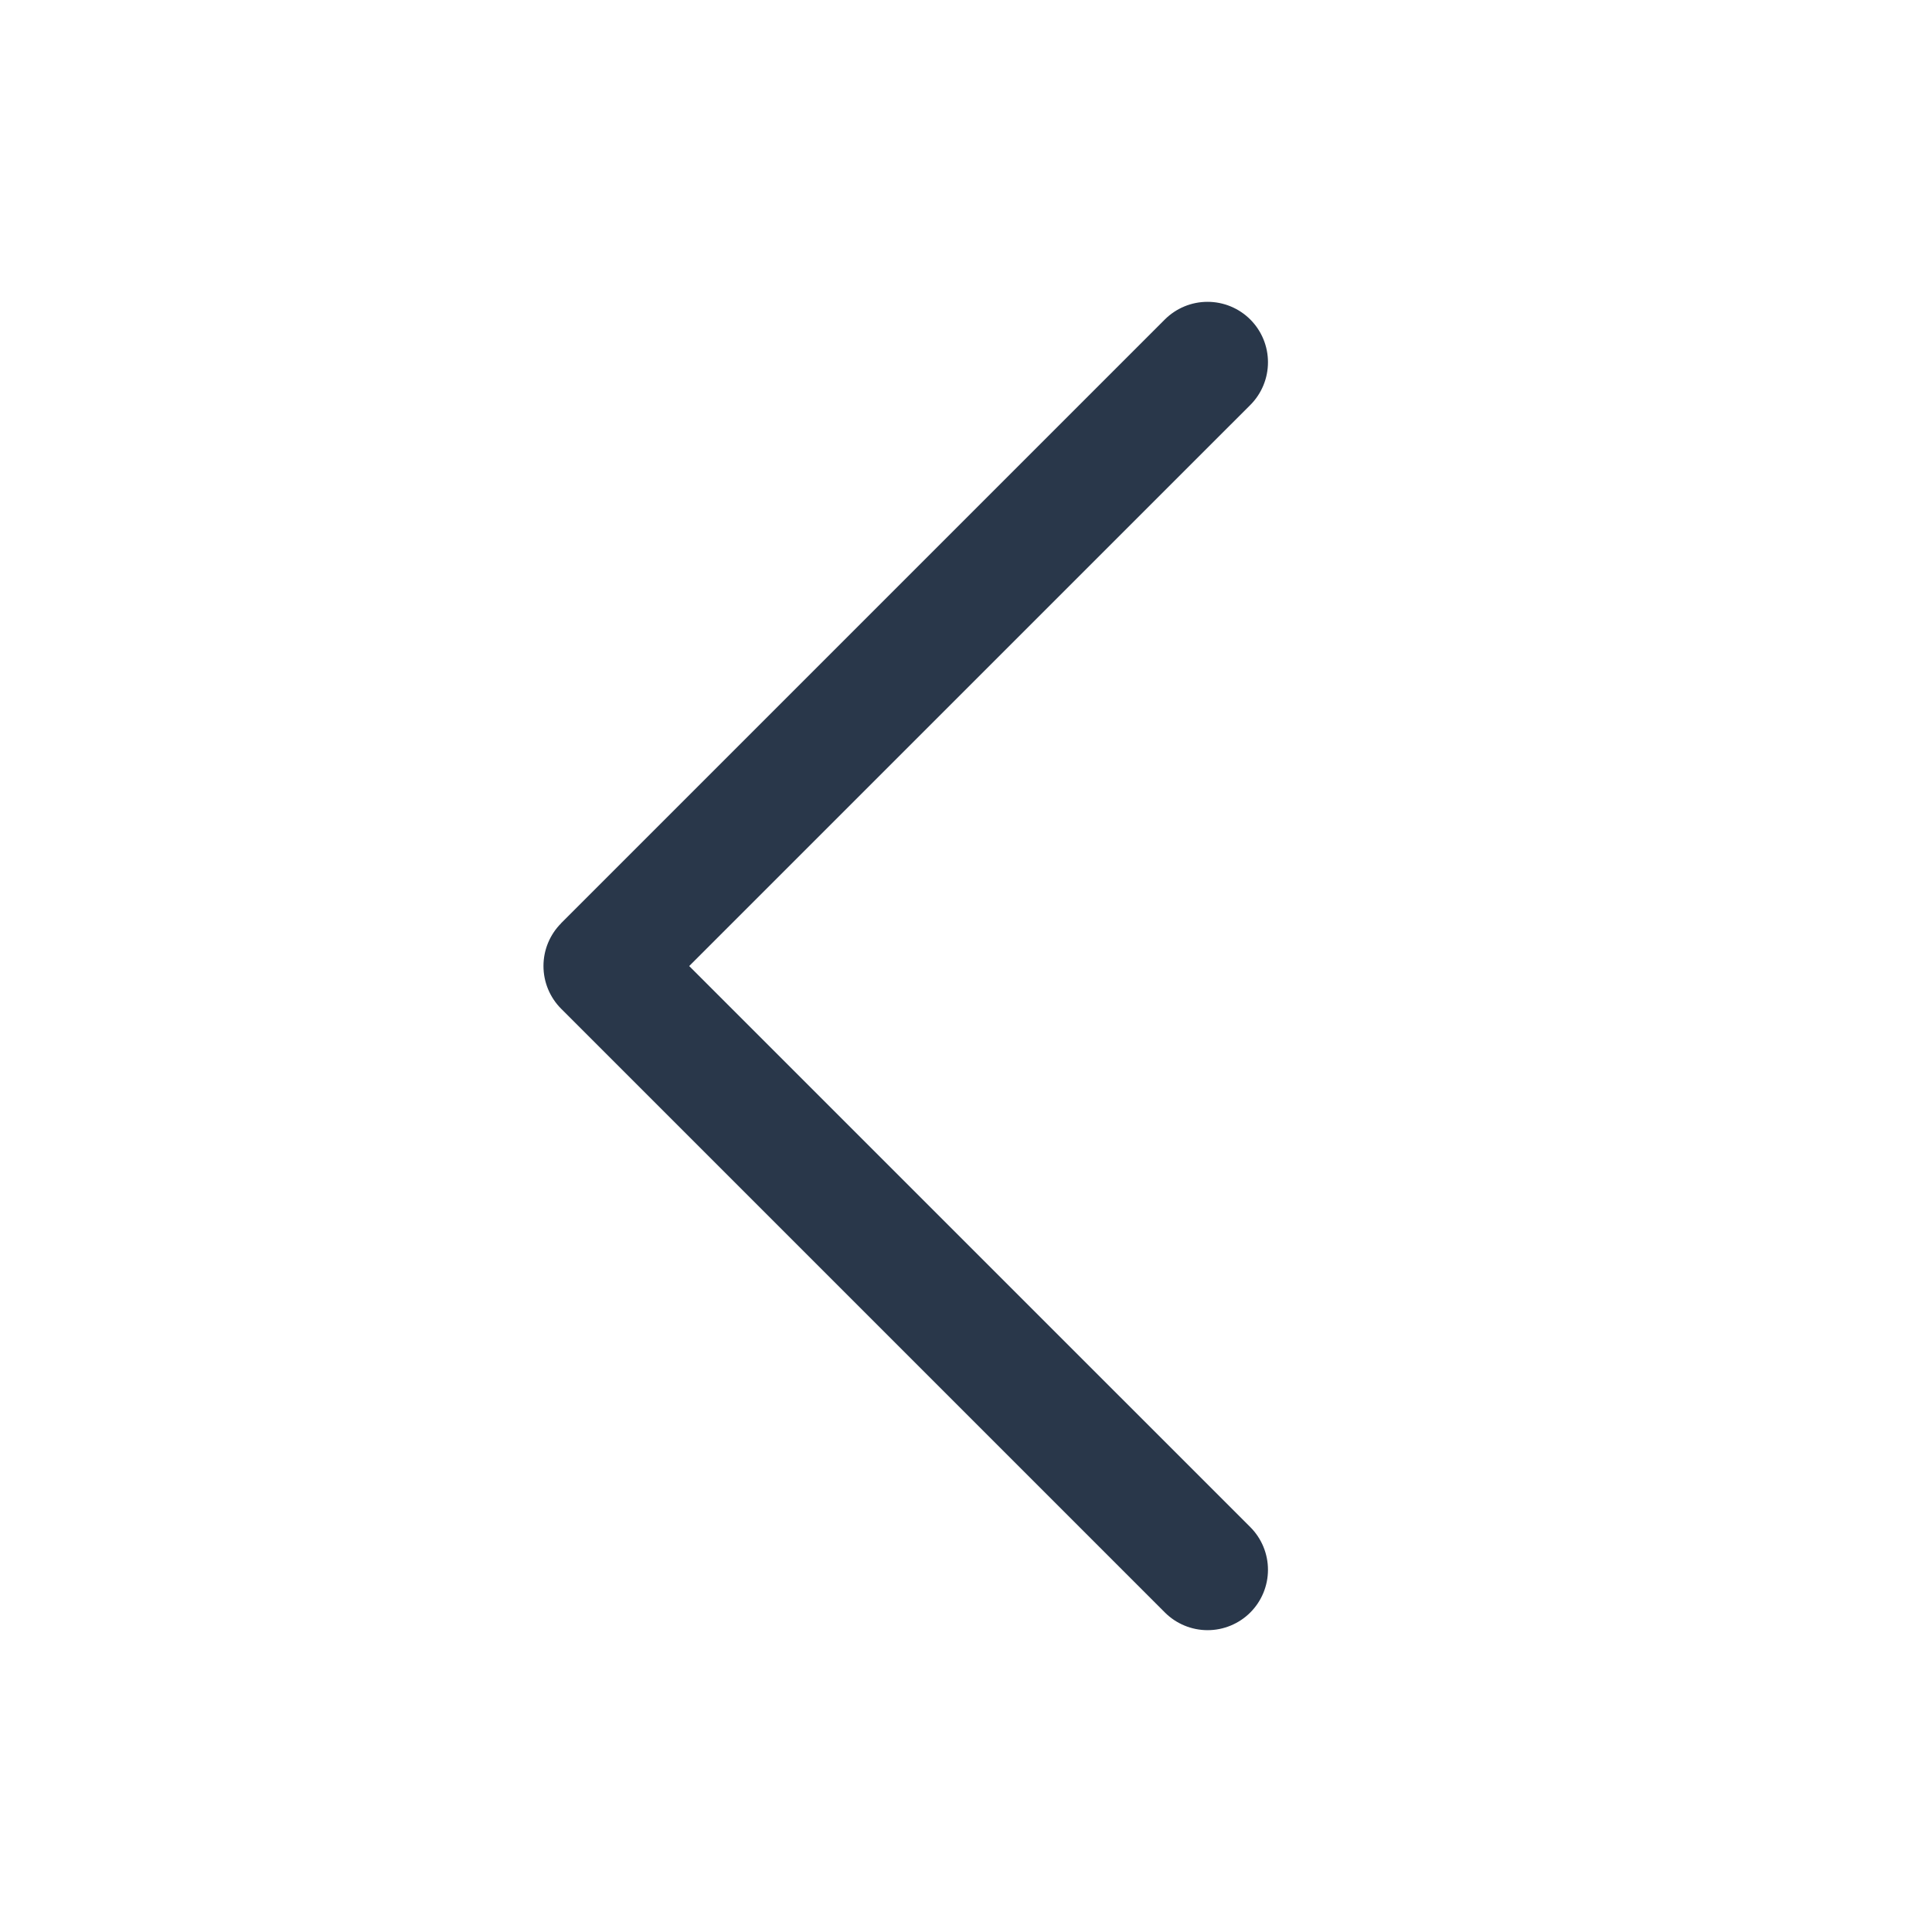 <svg fill="none" height="40" viewBox="0 0 40 40" width="40" xmlns="http://www.w3.org/2000/svg"><path d="m11.616 19.115 12.5-12.5c.116-.116.254-.208.406-.271.152-.063.314-.095.479-.095.164 0 .327.032.479.095.152.063.29.155.406.271.116.116.208.254.271.406.063.152.095.314.095.479 0 .164-.032.327-.095.479-.063.152-.155.29-.271.406l-11.617 11.616 11.617 11.616c.235.235.366.553.366.884s-.132.65-.366.884c-.234.234-.553.366-.884.366s-.65-.132-.884-.366l-12.5-12.5c-.116-.116-.208-.254-.271-.406-.063-.152-.095-.314-.095-.479s.032-.327.095-.479c.063-.152.155-.29.271-.406z" fill="#29374a"/></svg>